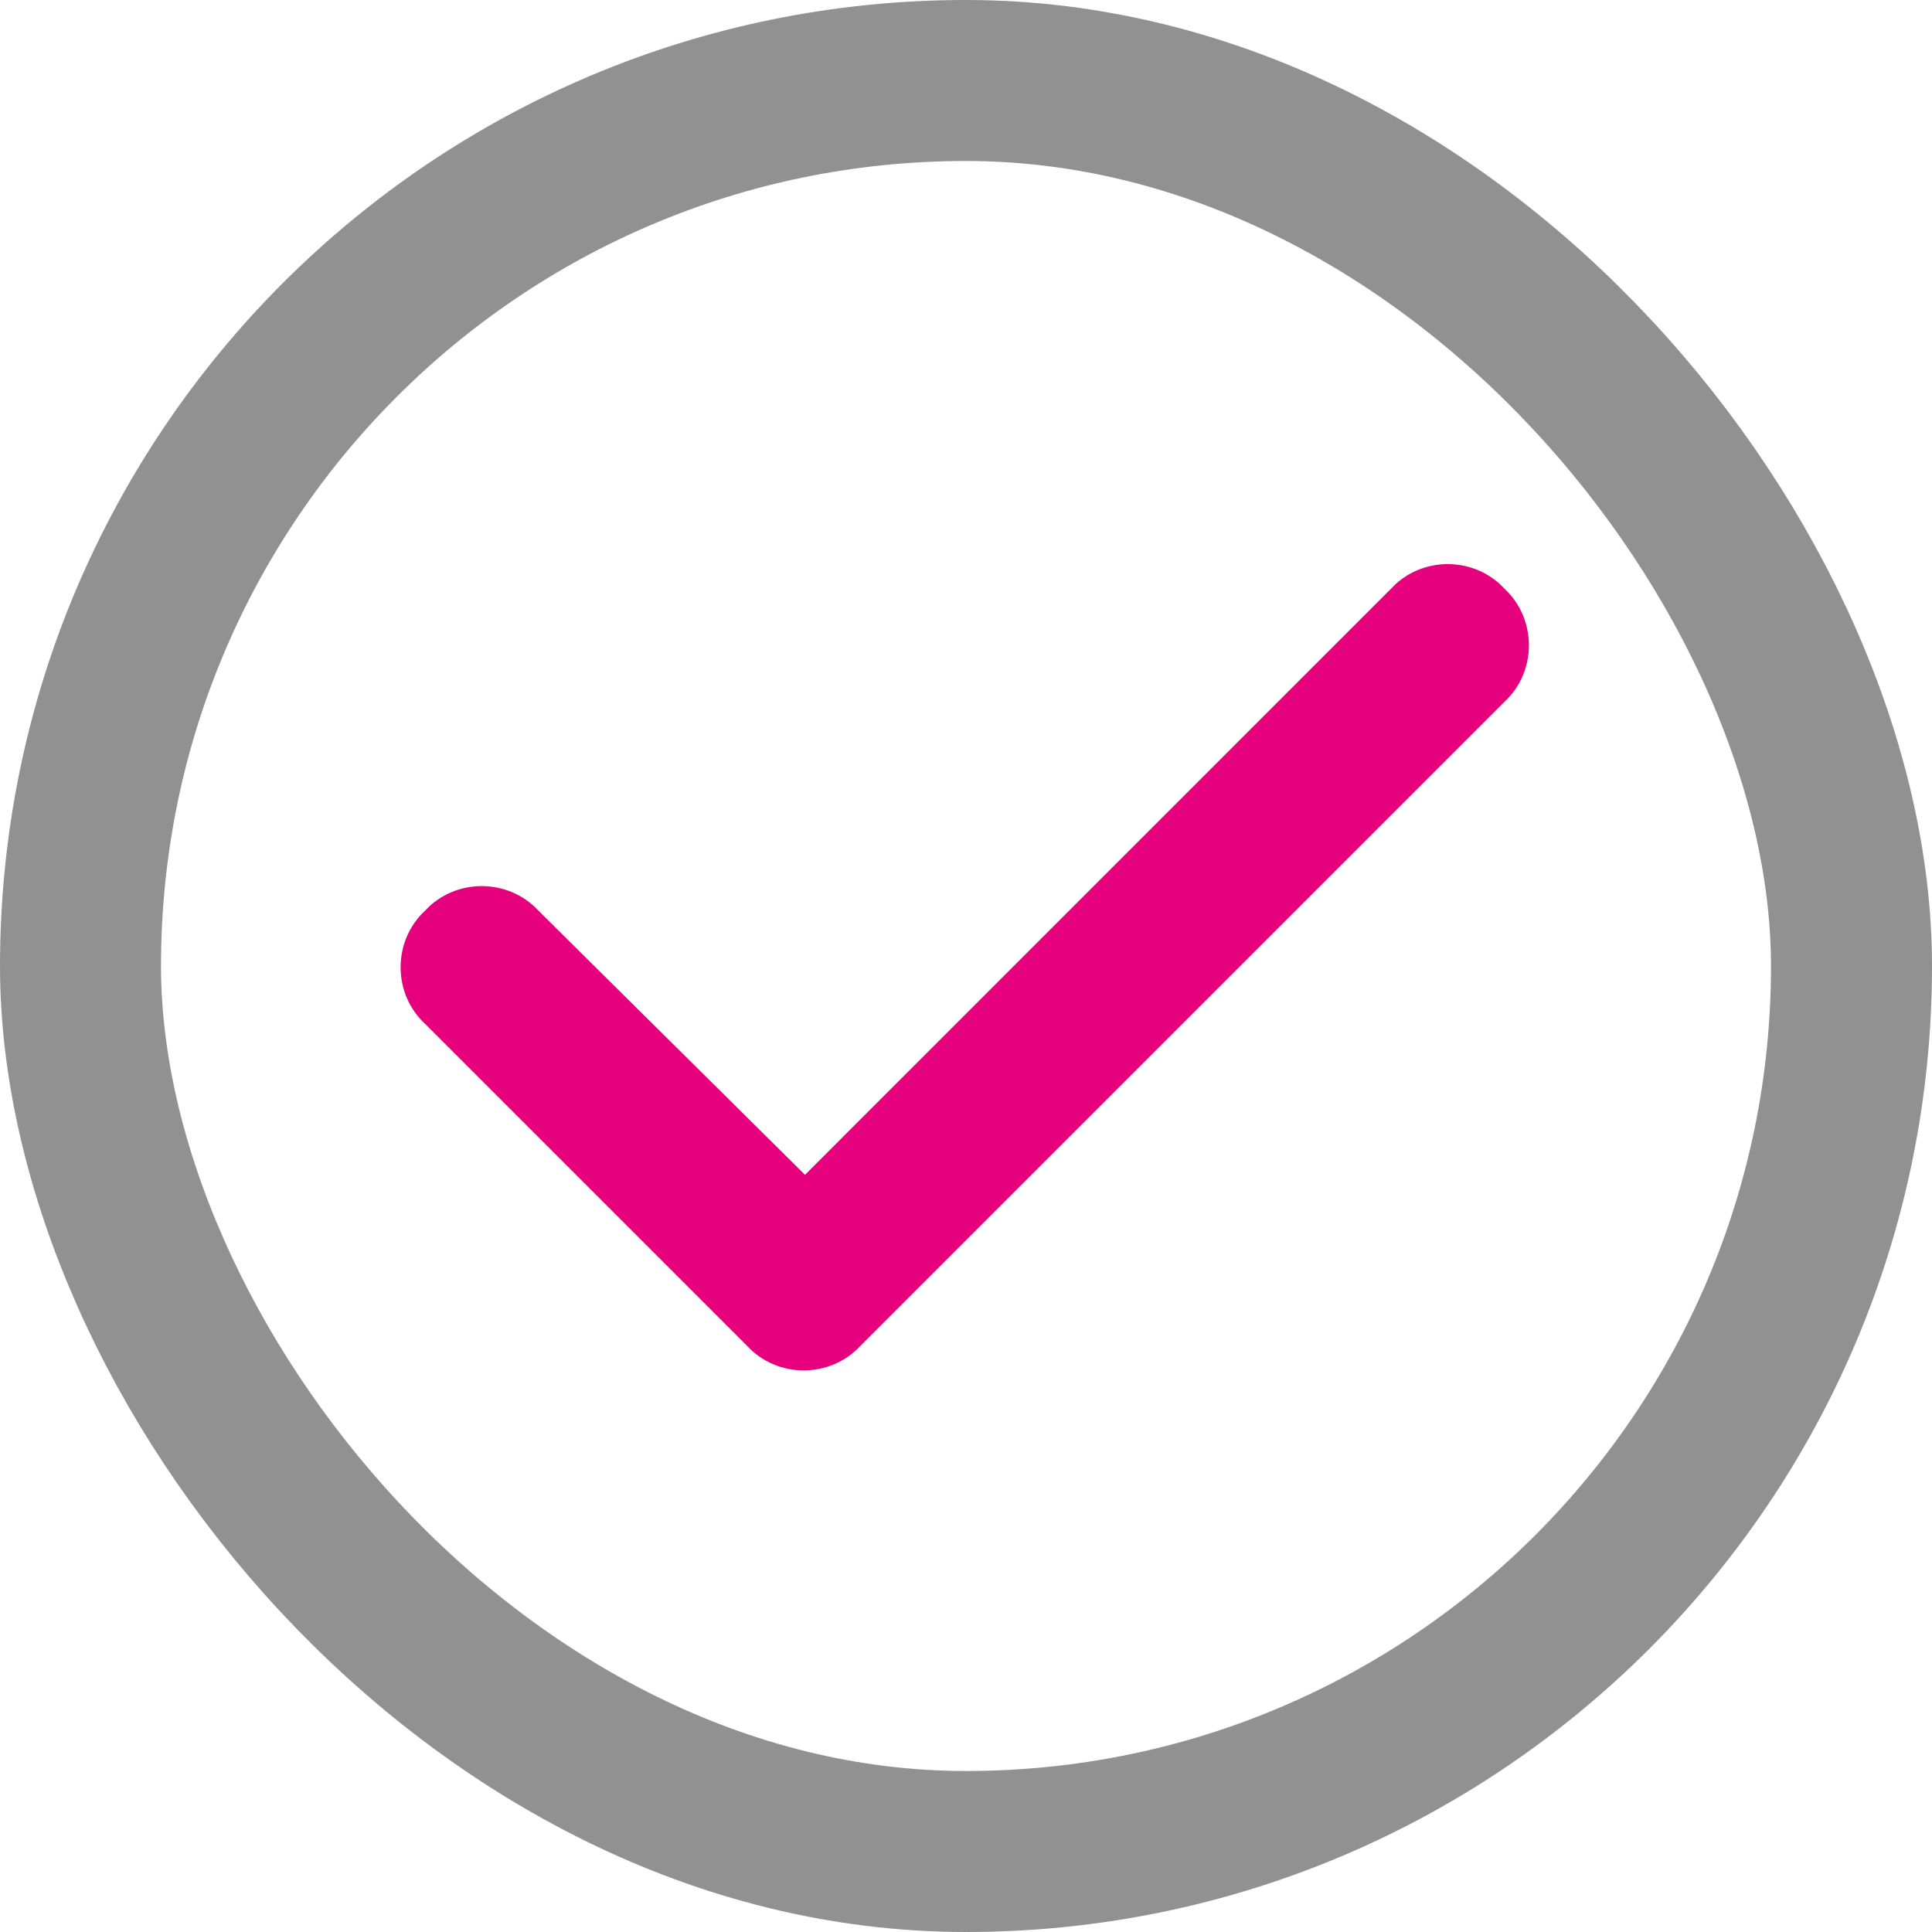 <svg width="24" height="24" viewBox="0 0 24 24" fill="none" xmlns="http://www.w3.org/2000/svg">
<rect x="1" y="1" width="22" height="22" rx="11" stroke="#929192" stroke-width="2"/>
<path d="M18.688 7.312C19.094 7.688 19.094 8.344 18.688 8.719L10.688 16.719C10.312 17.125 9.656 17.125 9.281 16.719L5.281 12.719C4.875 12.344 4.875 11.688 5.281 11.312C5.656 10.906 6.312 10.906 6.688 11.312L10 14.594L17.281 7.312C17.656 6.906 18.312 6.906 18.688 7.312Z" fill="#E6007E"/>
</svg>
